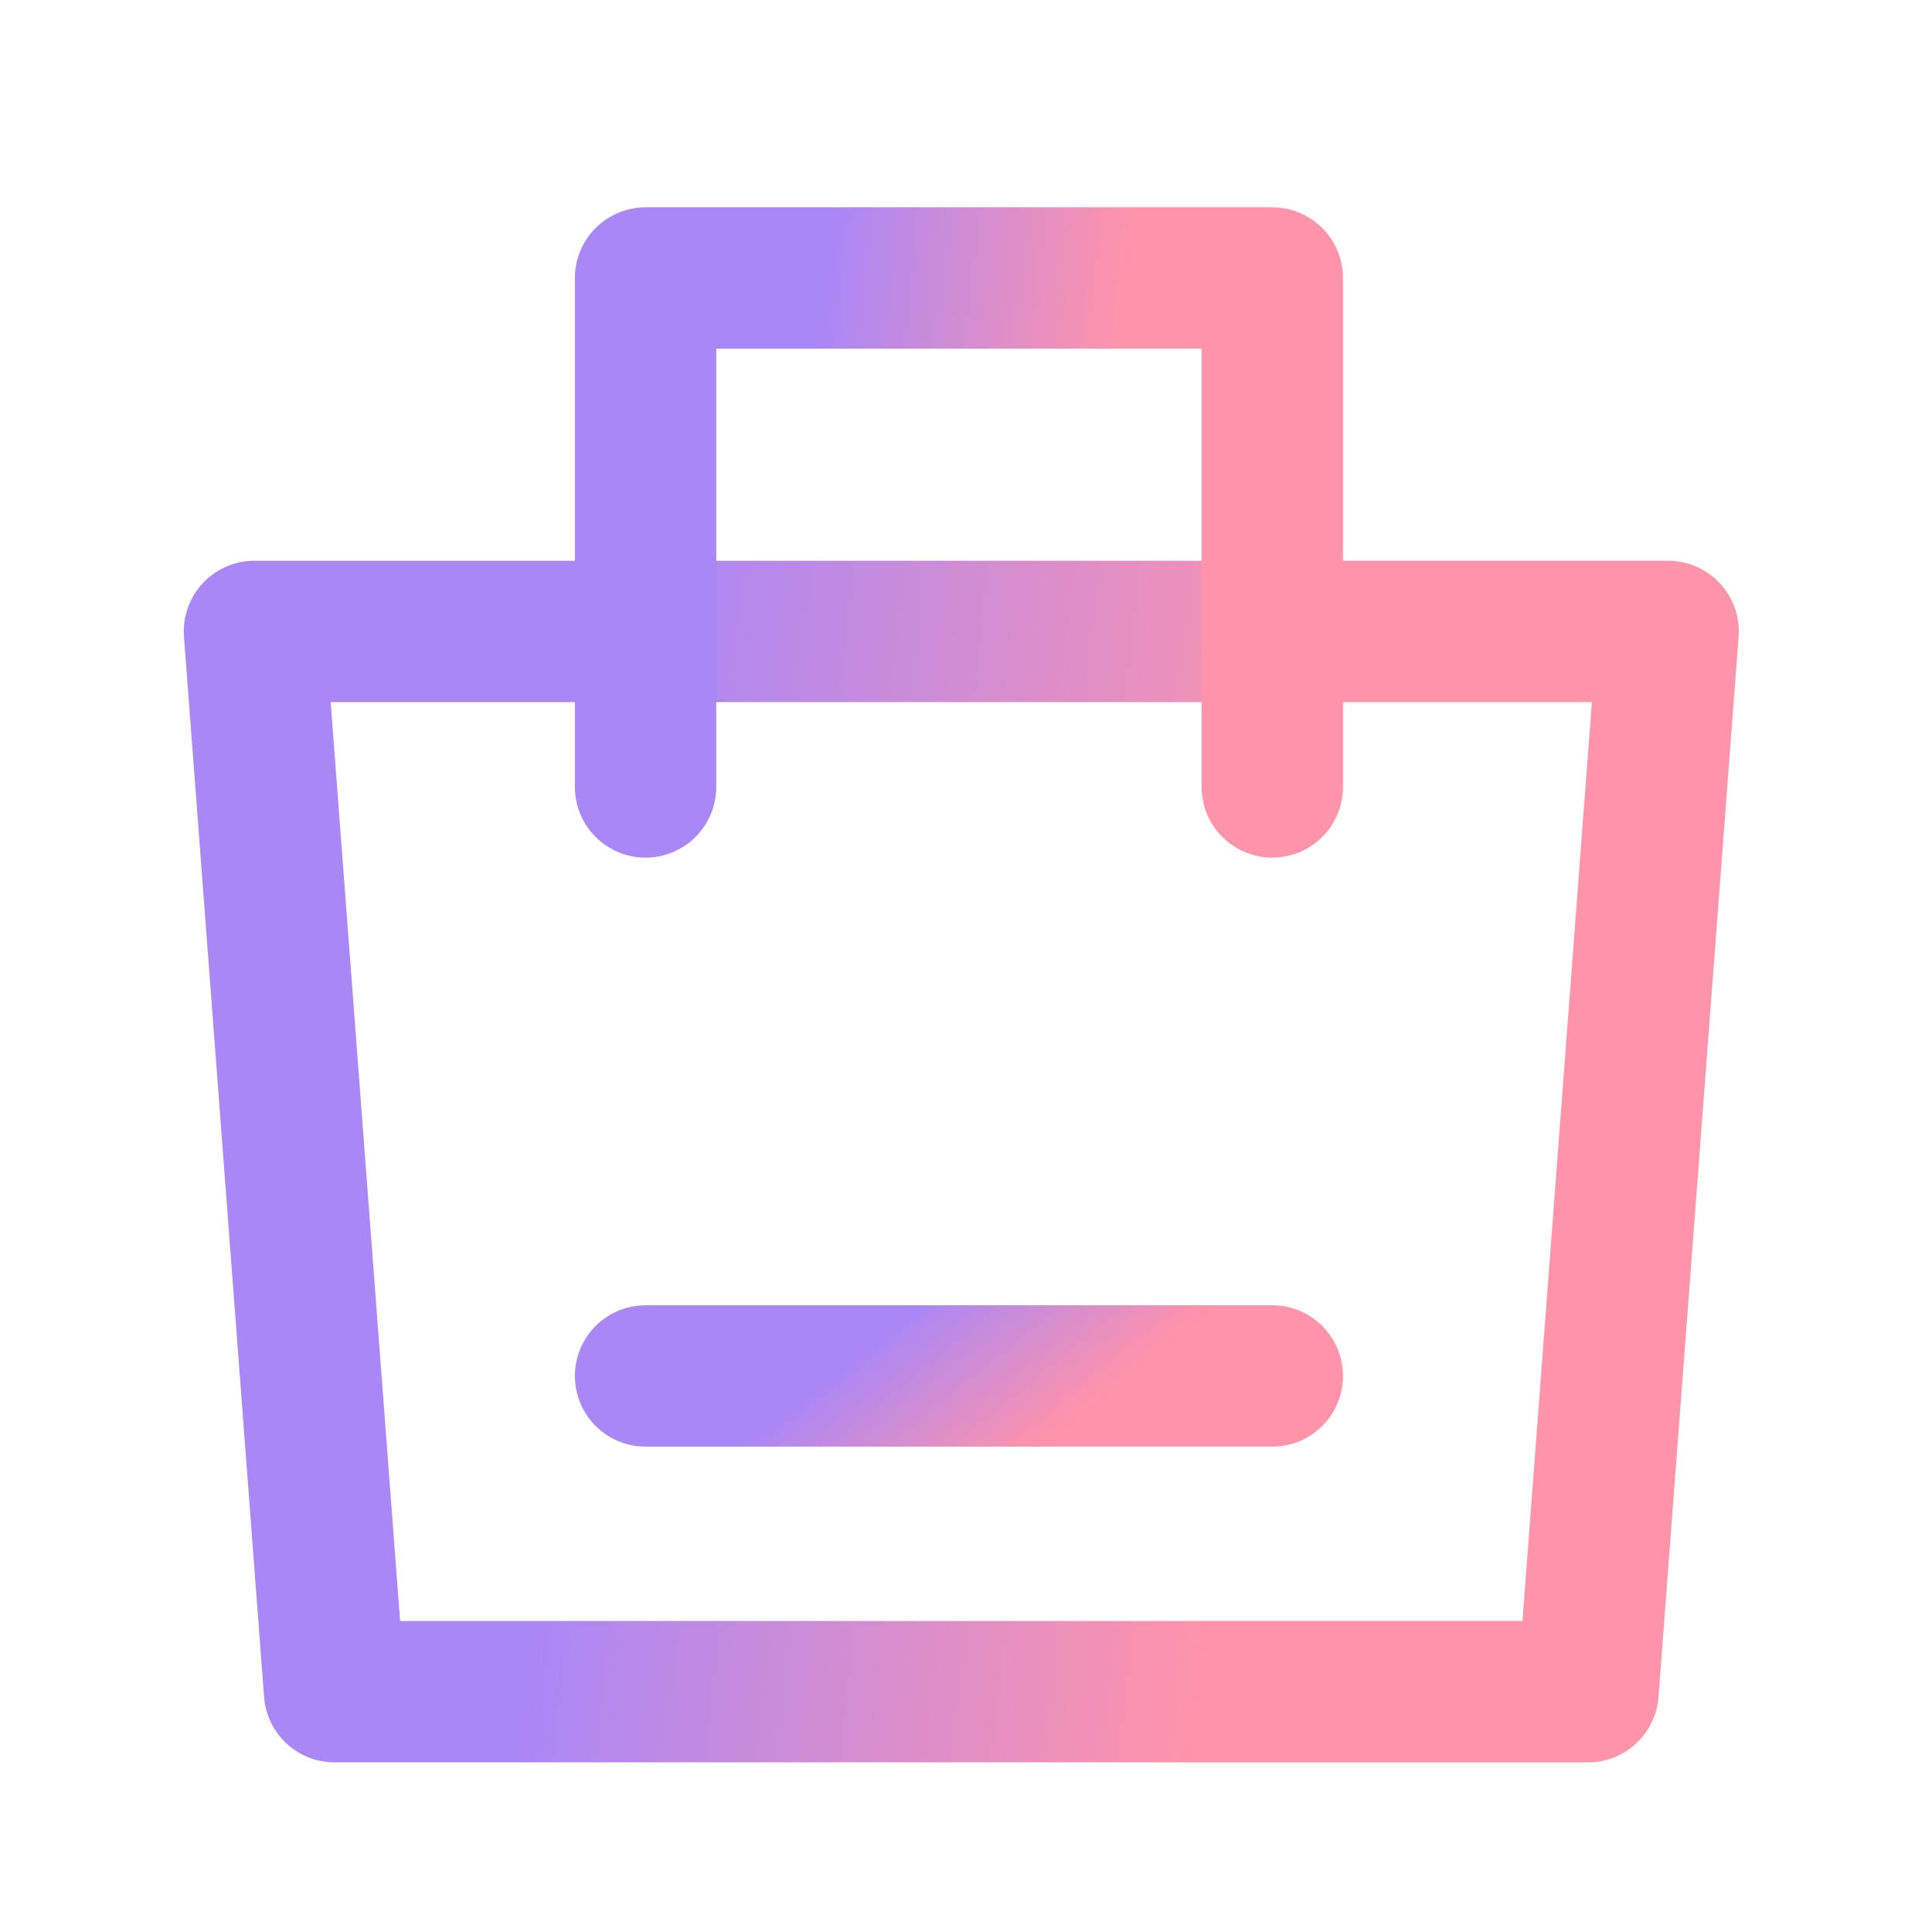 <?xml version="1.0" encoding="UTF-8"?>
<svg id="Layer_1" xmlns="http://www.w3.org/2000/svg" xmlns:xlink="http://www.w3.org/1999/xlink" version="1.1" viewBox="0 0 41 41">
  <!-- Generator: Adobe Illustrator 29.0.1, SVG Export Plug-In . SVG Version: 2.1.0 Build 192)  -->
  <defs>
    <style>
      .st0 {
        stroke: url(#linear-gradient1);
      }

      .st0, .st1 {
        stroke-linejoin: round;
      }

      .st0, .st1, .st2 {
        fill: none;
        stroke-width: 3px;
      }

      .st0, .st2 {
        stroke-linecap: round;
      }

      .st1 {
        stroke: url(#linear-gradient);
      }

      .st2 {
        stroke: url(#linear-gradient2);
      }
    </style>
    <linearGradient id="linear-gradient" x1="12.5" y1="18.5" x2="26.8" y2="16.7" gradientTransform="translate(0 42) scale(1 -1)" gradientUnits="userSpaceOnUse">
      <stop offset="0" stop-color="#a987f7"/>
      <stop offset="1" stop-color="#ff93aa"/>
    </linearGradient>
    <linearGradient id="linear-gradient1" x1="16.9" y1="31.1" x2="23.3" y2="30.4" gradientTransform="translate(0 42) scale(1 -1)" gradientUnits="userSpaceOnUse">
      <stop offset="0" stop-color="#a987f7"/>
      <stop offset="1" stop-color="#ff93aa"/>
    </linearGradient>
    <linearGradient id="linear-gradient2" x1="19.3" y1="14.2" x2="21.8" y2="11.1" gradientTransform="translate(0 42) scale(1 -1)" gradientUnits="userSpaceOnUse">
      <stop offset="0" stop-color="#a987f7"/>
      <stop offset="1" stop-color="#ff93aa"/>
    </linearGradient>
  </defs>
  <path class="st1" d="M5.4,13.4h30l-1.7,22.5H7.1l-1.7-22.5Z"/>
  <path class="st0" d="M13.7,16.7V5.9h13.3v10.8"/>
  <path class="st2" d="M13.7,29.2h13.3"/>
</svg>